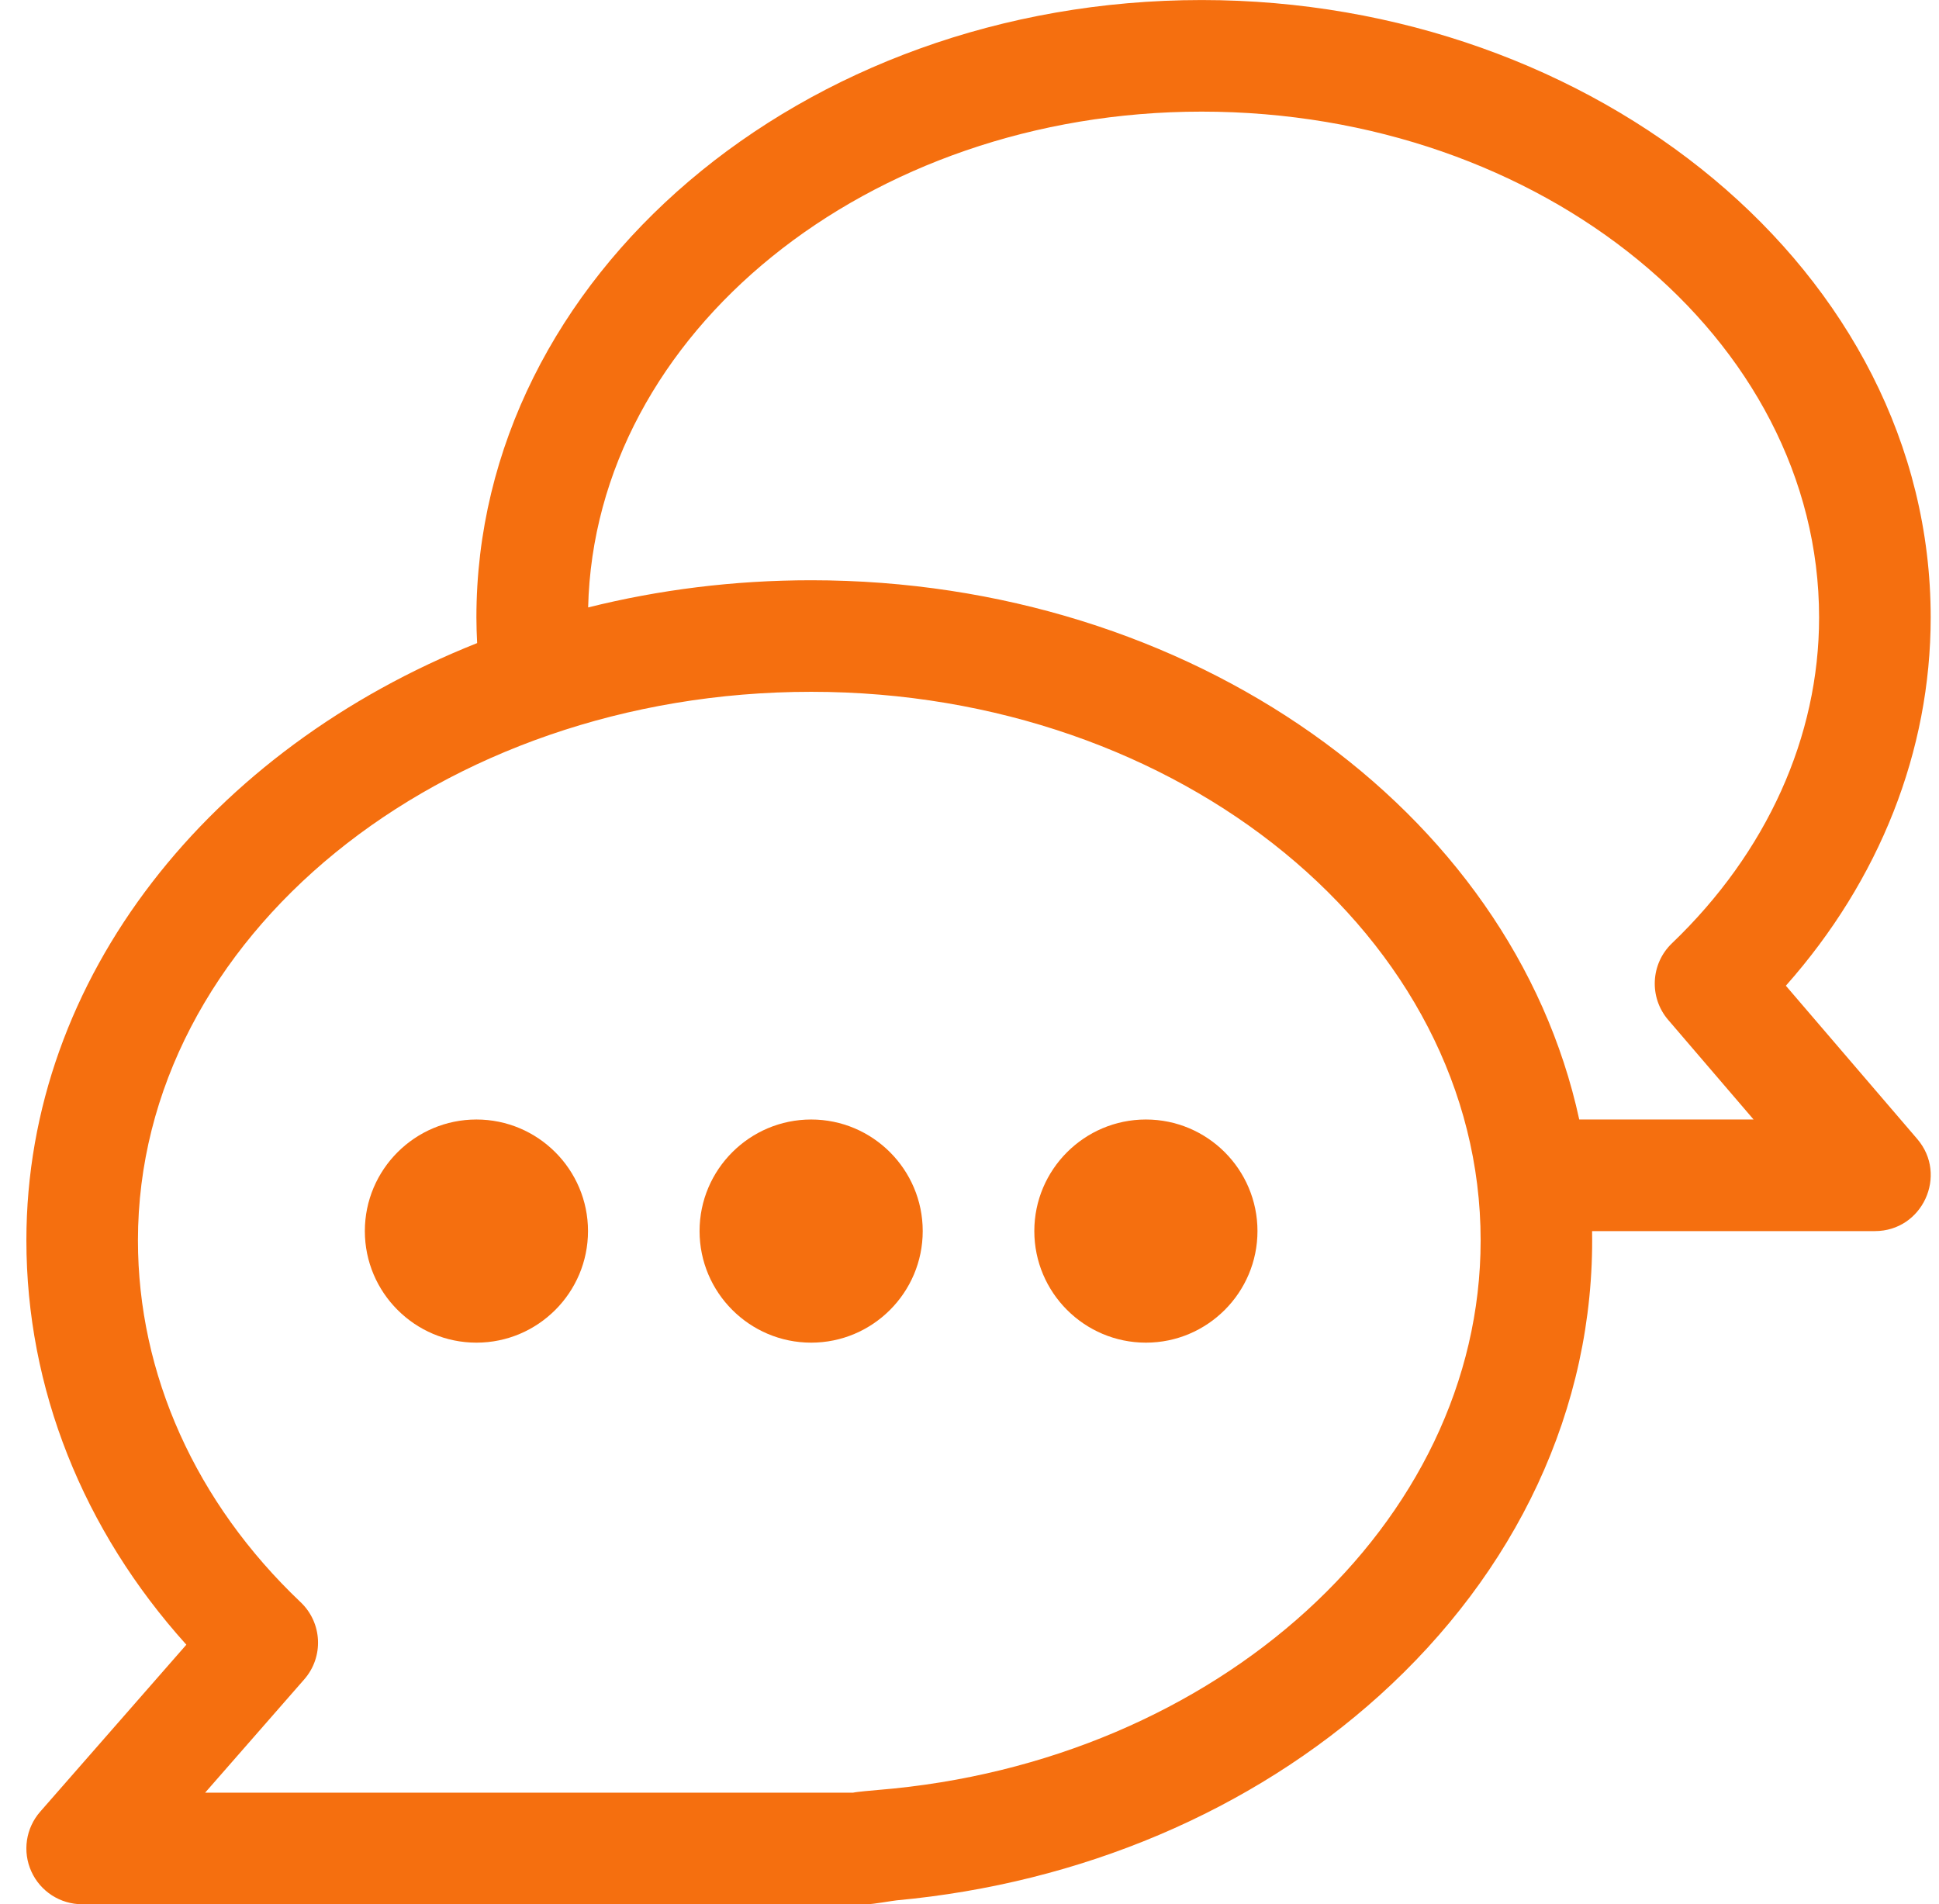 <svg width="56" height="55" viewBox="0 0 56 55" fill="none" xmlns="http://www.w3.org/2000/svg">
<g clip-path="url(#clip0_8228_1310)">
<path d="M55.372 32.897L51.577 28.47C54.285 25.415 55.76 21.689 55.76 17.832C55.76 7.842 46.067 0.001 34.706 0.001C23.156 0.001 13.759 8 13.759 17.832C13.759 18.079 13.768 18.327 13.78 18.574C6.093 21.629 0.762 28.212 0.762 35.825C0.762 40.092 2.392 44.186 5.382 47.503L1.16 52.327C0.744 52.803 0.644 53.478 0.906 54.054C1.167 54.63 1.741 54.999 2.373 54.999H25.038C25.218 54.999 25.782 54.897 25.898 54.886C31.213 54.396 36.14 52.309 39.842 48.967C43.751 45.437 46.064 40.711 45.981 35.557H54.149C55.522 35.557 56.266 33.94 55.372 32.897ZM25.361 51.698C25.22 51.71 24.733 51.752 24.636 51.777H5.924L8.786 48.505C9.356 47.855 9.31 46.871 8.683 46.276C5.653 43.4 3.984 39.689 3.984 35.825C3.984 27.09 12.705 19.981 23.427 19.981C34.089 19.981 42.762 27.089 42.762 35.825C42.762 43.993 35.153 50.898 25.361 51.698ZM45.61 32.334C43.666 23.37 34.368 16.759 23.427 16.759C21.19 16.759 19.029 17.034 16.986 17.544C17.174 9.621 25.05 3.224 34.706 3.224C44.538 3.224 52.537 9.777 52.537 17.833C52.537 21.278 51.028 24.62 48.288 27.244C47.67 27.835 47.622 28.807 48.178 29.456L50.645 32.334H45.61Z" fill="#F56F0F"/>
<path d="M13.76 32.334C11.983 32.334 10.537 33.78 10.537 35.556C10.537 37.333 11.983 38.779 13.76 38.779C15.537 38.779 16.982 37.333 16.982 35.556C16.982 33.78 15.537 32.334 13.76 32.334Z" fill="#F56F0F"/>
<path d="M23.427 32.334C21.65 32.334 20.204 33.78 20.204 35.556C20.204 37.333 21.65 38.779 23.427 38.779C25.203 38.779 26.649 37.333 26.649 35.556C26.649 33.78 25.204 32.334 23.427 32.334Z" fill="#F56F0F"/>
<path d="M33.095 32.334C31.318 32.334 29.872 33.78 29.872 35.556C29.872 37.333 31.318 38.779 33.095 38.779C34.871 38.779 36.317 37.333 36.317 35.556C36.317 33.78 34.872 32.334 33.095 32.334Z" fill="#F56F0F"/>
</g>
<defs>
<clipPath id="clip0_8228_1310">
<rect width="55" height="55" fill="white" transform="translate(0.762)"/>
</clipPath>
</defs>
</svg>
